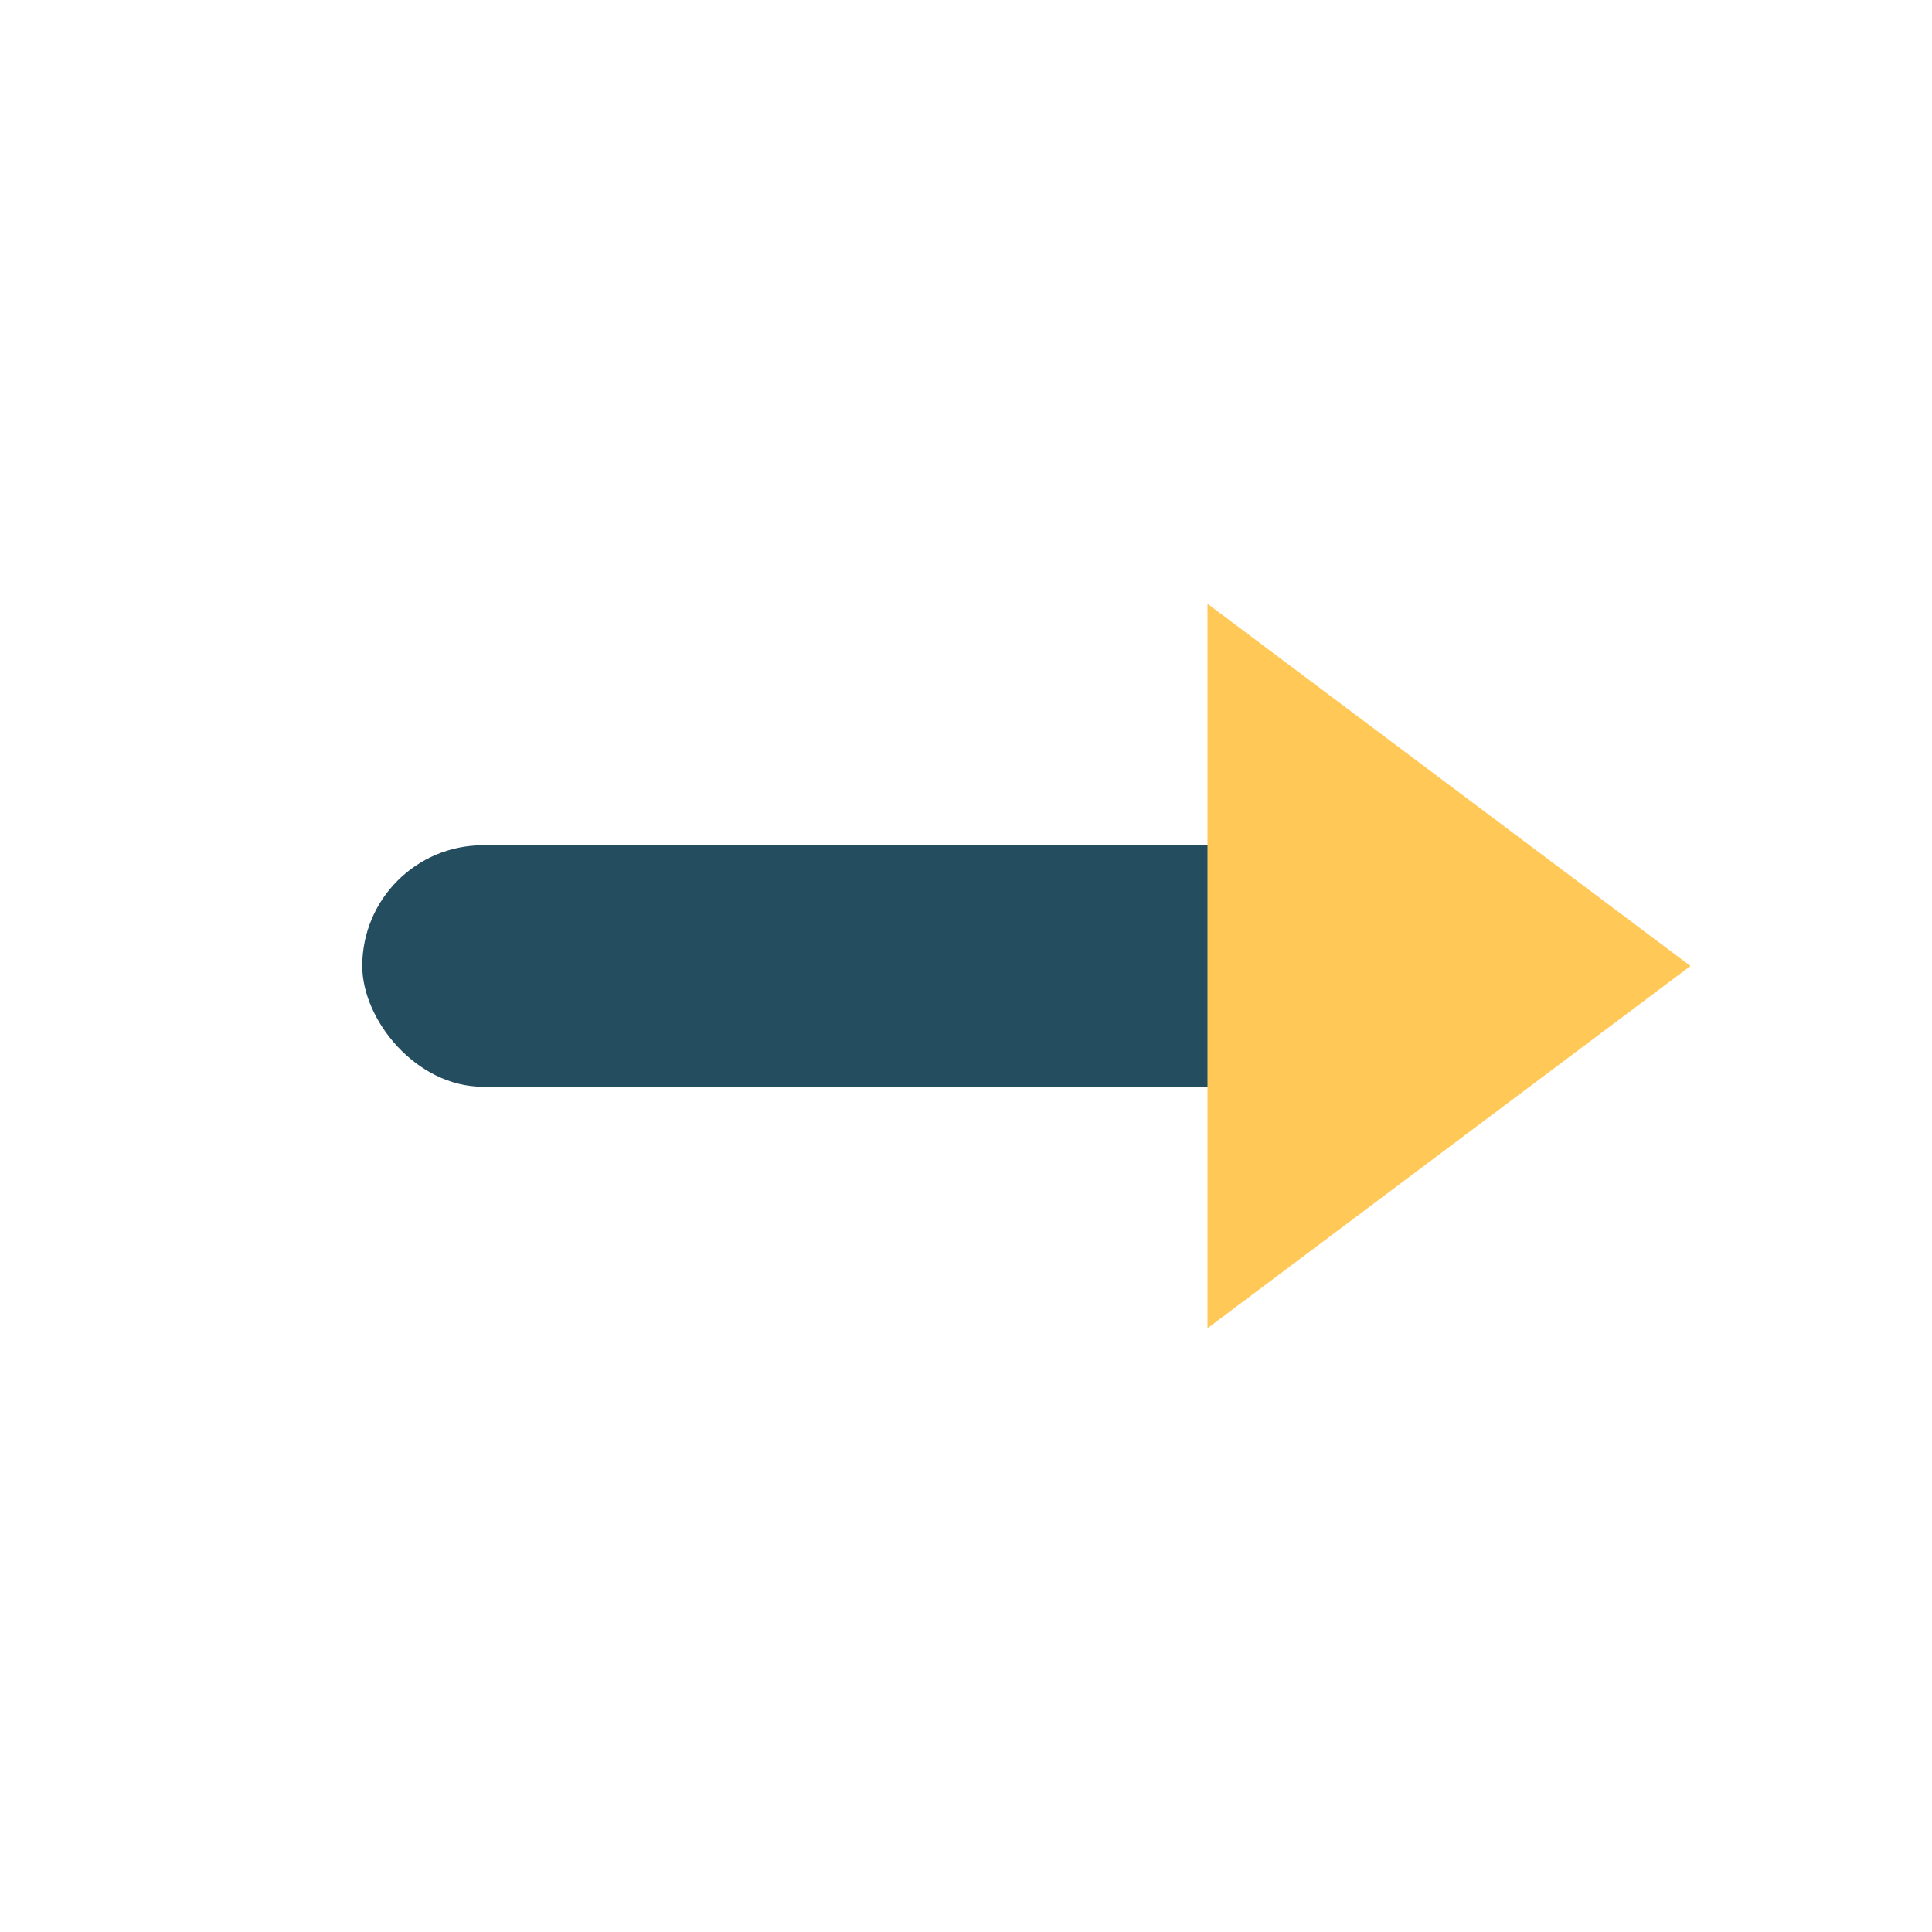 <?xml version="1.0" encoding="UTF-8"?>
<svg xmlns="http://www.w3.org/2000/svg" width="32" height="32" viewBox="0 0 32 32"><rect x="6" y="14" width="16" height="4" rx="2" fill="#254D60"/><polygon points="20,10 28,16 20,22" fill="#FFC857"/></svg>